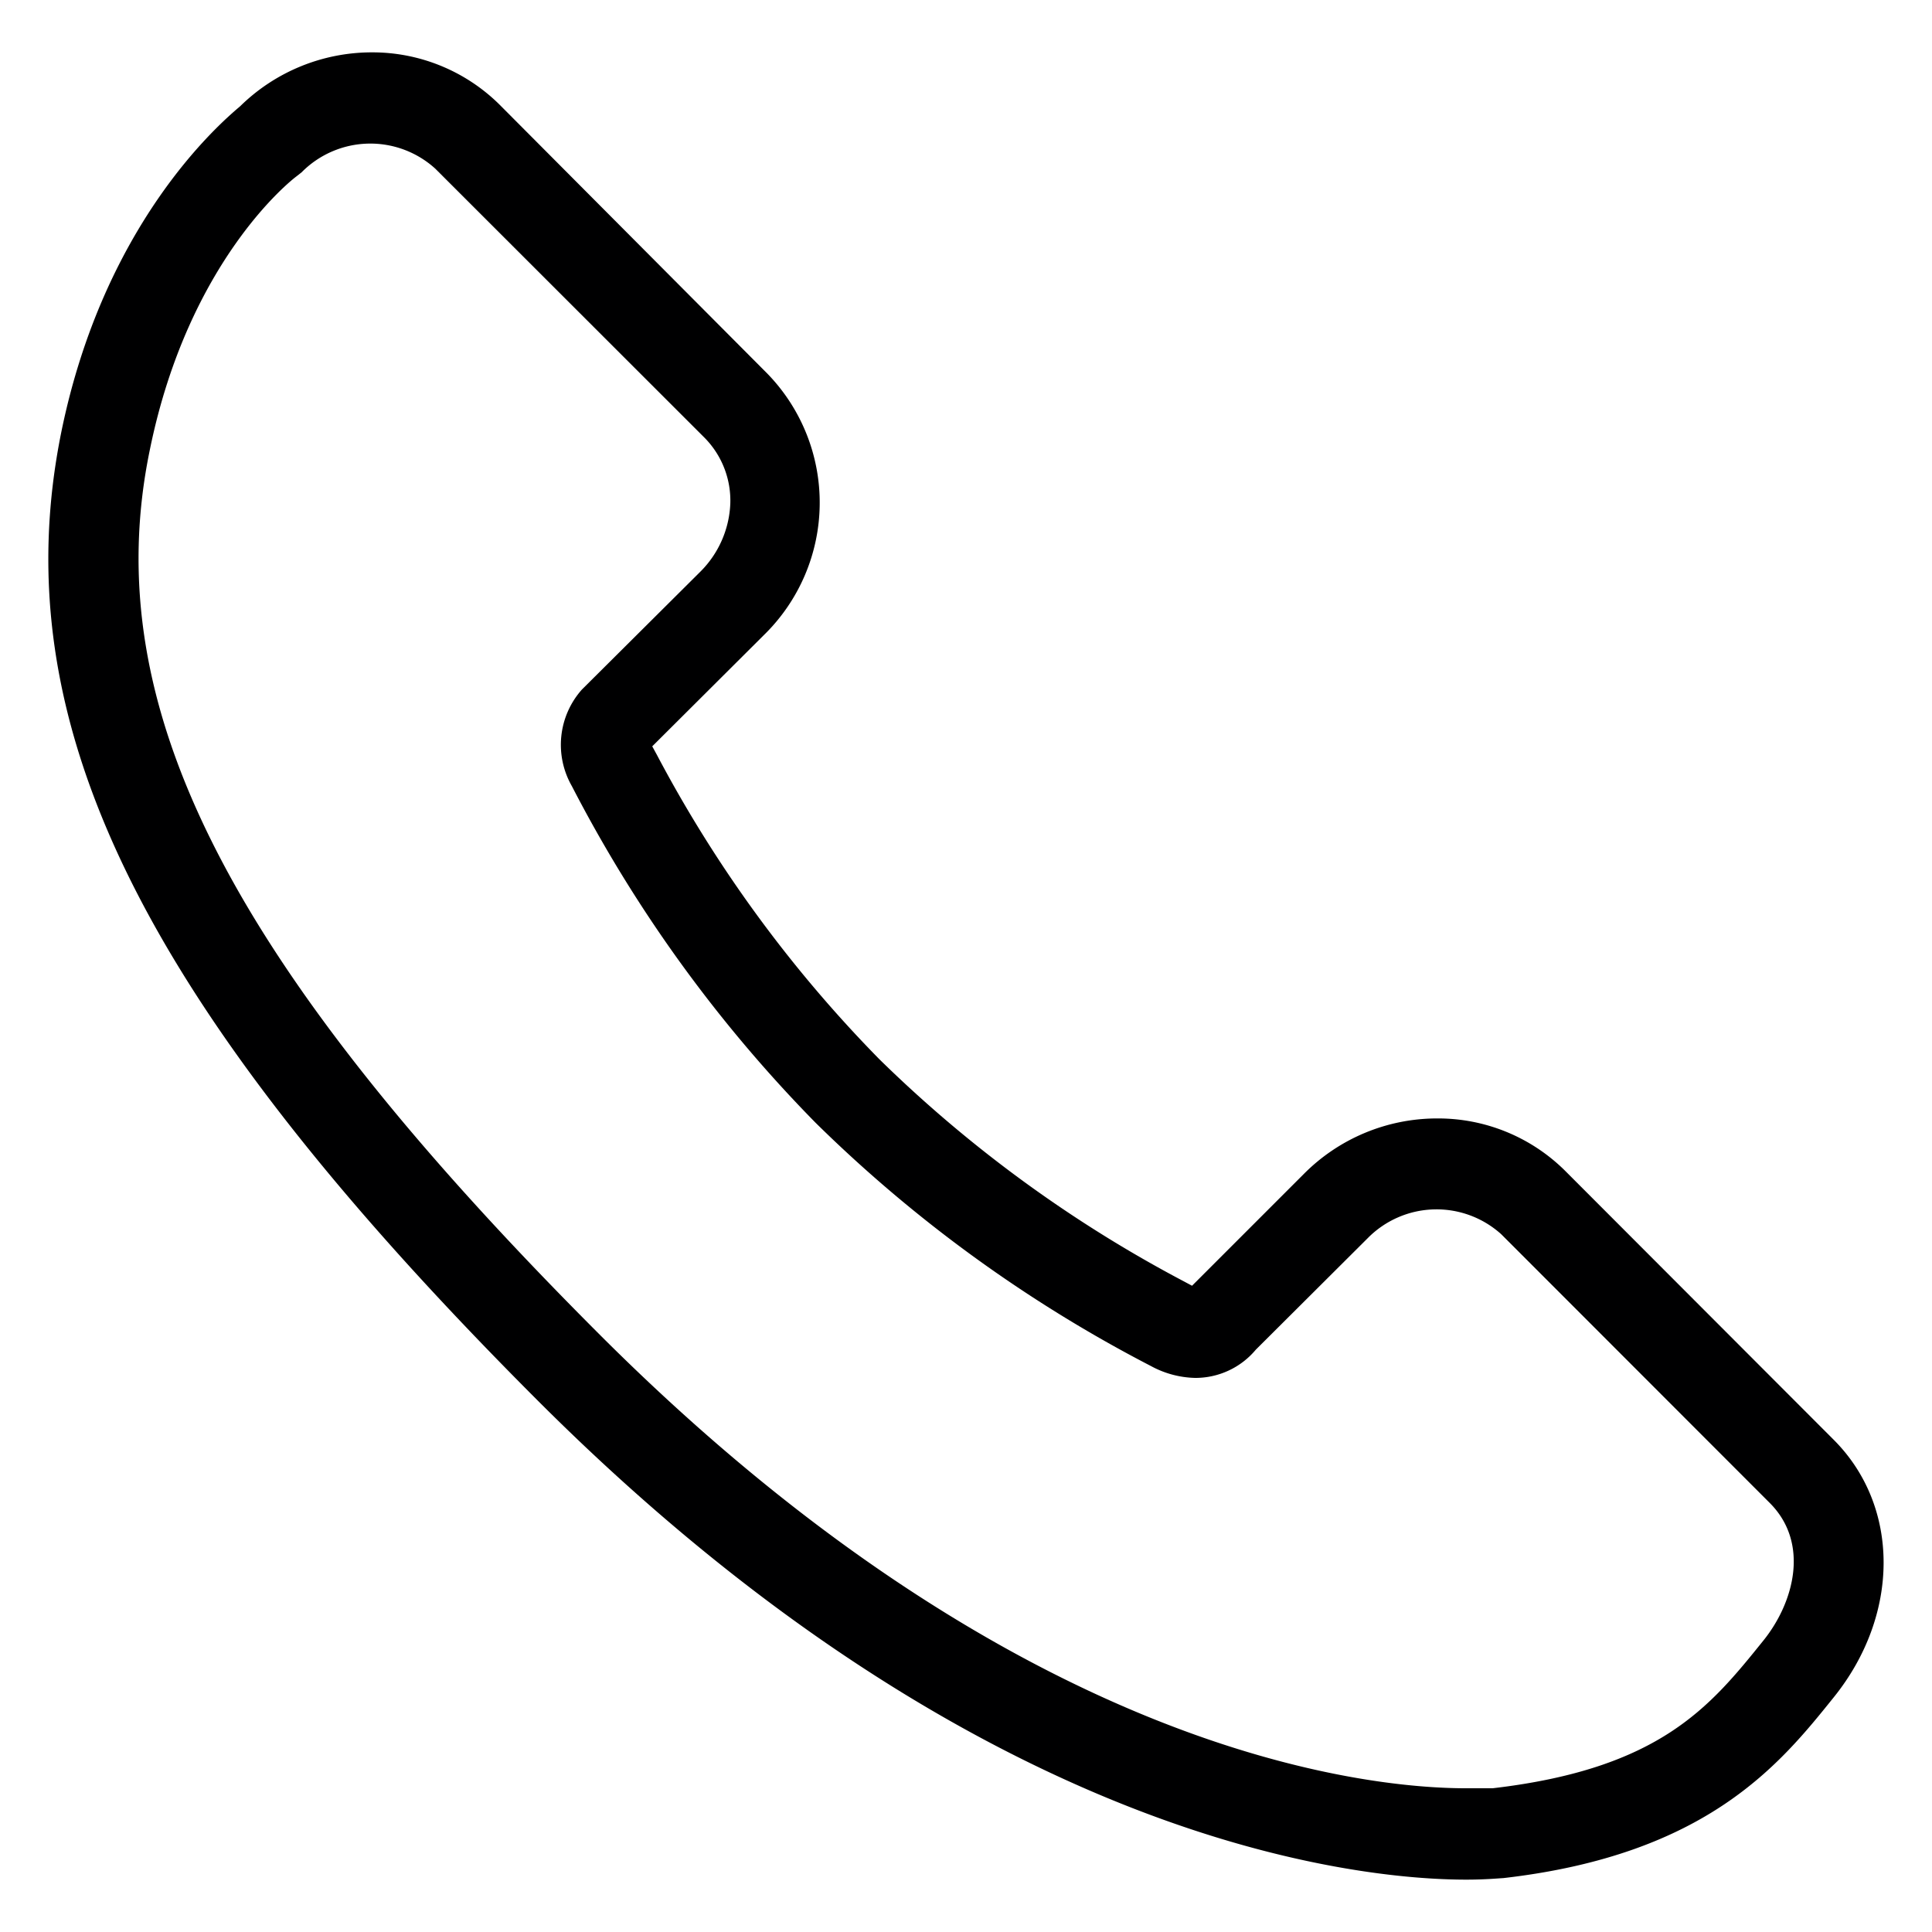 <svg id="Camada_1" data-name="Camada 1" xmlns="http://www.w3.org/2000/svg" viewBox="0 0 100 100"><defs><style>.cls-1{fill:#000001;}</style></defs><title>chamada_linha</title><path class="cls-1" d="M25.85,5.41a9.35,9.35,0,0,0-6.61-2.7A9.73,9.73,0,0,0,12.43,5.5c-1.19,1-7.06,6.15-9.25,16.83C.12,37.37,7.25,51.9,27.83,72.49c23,23,42.59,24.8,48.06,24.8,1,0,1.7-.07,1.92-.08C88.37,96,92.15,91.29,94.9,87.87c3.46-4.28,3.46-9.91,0-13.36L81,60.59a9.33,9.33,0,0,0-6.61-2.7,9.72,9.72,0,0,0-6.92,2.89l-5.77,5.77-.43-.23A67.36,67.36,0,0,1,45.52,54.83,67.29,67.29,0,0,1,34,39.07l-.24-.44,5.78-5.76a9.58,9.58,0,0,0,.18-13.53ZM36.27,29.57l-6.15,6.12a4.3,4.3,0,0,0-.52,5A71.88,71.88,0,0,0,42.22,58.12,71.68,71.68,0,0,0,59.58,70.71a5,5,0,0,0,2.28.61A4.07,4.07,0,0,0,65,69.86l5.79-5.77a5,5,0,0,1,6.91-.21L91.61,77.8c2.06,2.07,1.26,5.14-.35,7.13-2.74,3.4-5.33,6.62-14,7.63-.07,0-.56,0-1.4,0-5,0-23-1.69-44.76-23.42C11.81,49.86,5,36.55,7.76,23.26c2-9.79,7.34-13.95,7.57-14.12l.28-.22a5,5,0,0,1,6.92-.19L36.46,22.65a4.63,4.63,0,0,1,1.34,3.43,5.27,5.27,0,0,1-1.53,3.49"/></svg>